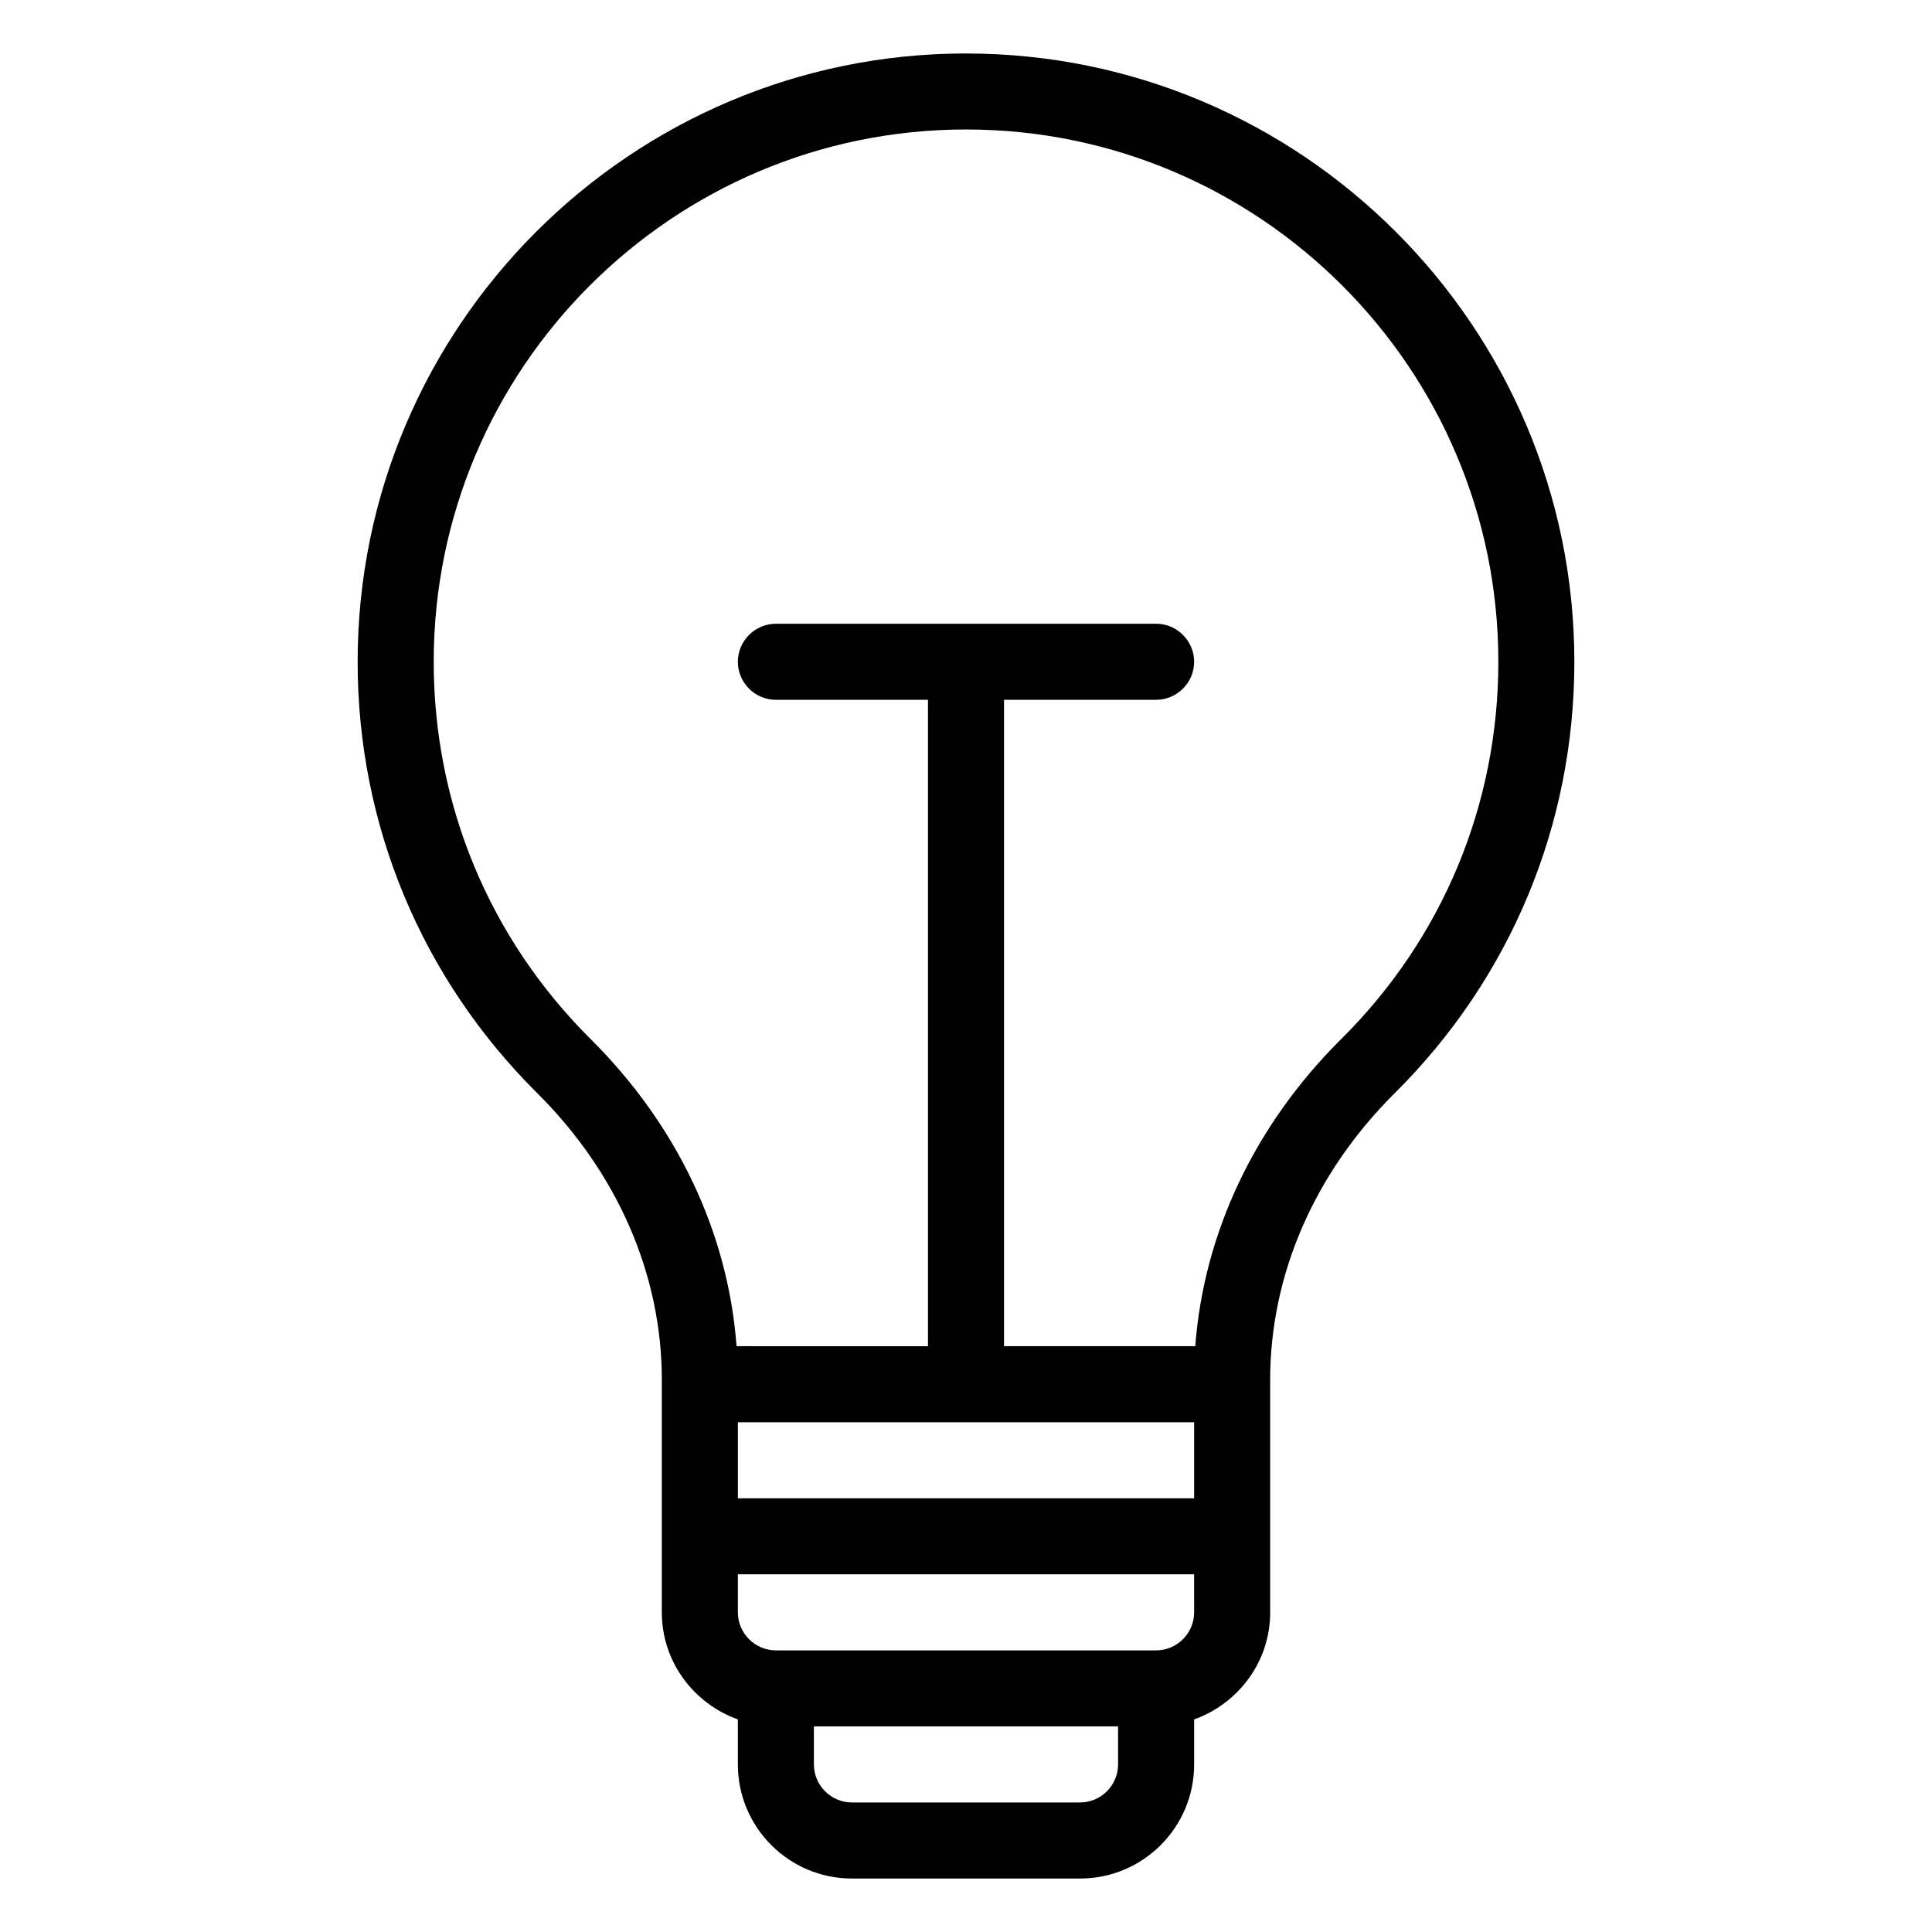 <?xml version="1.0" encoding="UTF-8"?>
<!-- Uploaded to: ICON Repo, www.svgrepo.com, Generator: ICON Repo Mixer Tools -->
<svg fill="#000000" width="800px" height="800px" version="1.1" viewBox="144 144 512 512" xmlns="http://www.w3.org/2000/svg">
 <path d="m400 158.17c-88.875 0-161.22 72.344-161.22 161.22 0 43.176 16.879 83.785 47.559 114.27 21.309 21.156 33.051 48.16 33.051 75.973v61.664c0 13.098 8.465 24.184 20.152 28.363v11.941c0 16.676 13.551 30.23 30.23 30.23h60.457c16.676 0 30.23-13.551 30.23-30.23v-11.941c11.688-4.18 20.152-15.266 20.152-28.363l-0.004-60.457v-1.211c0-27.809 11.738-54.816 33.051-75.973 30.68-30.48 47.559-71.086 47.559-114.26 0-88.875-72.348-161.22-161.22-161.22zm0 362.74h60.457v20.152h-120.91v-20.152zm30.227 100.76h-60.457c-5.543 0-10.078-4.535-10.078-10.078v-10.078h80.609v10.078c0.004 5.543-4.531 10.078-10.074 10.078zm30.23-50.383c0 5.543-4.535 10.078-10.078 10.078h-100.76c-5.543 0-10.078-4.535-10.078-10.078v-10.078h120.91zm38.992-151.95c-22.922 22.773-36.426 51.387-38.691 81.414l-50.684 0.004v-171.3h40.305c5.543 0 10.078-4.535 10.078-10.078s-4.535-10.078-10.078-10.078l-100.76 0.004c-5.543 0-10.078 4.535-10.078 10.078s4.535 10.078 10.078 10.078h40.305v171.3l-50.734-0.004c-2.215-30.027-15.77-58.645-38.691-81.414-26.801-26.656-41.562-62.172-41.562-99.957 0-77.789 63.277-141.07 141.07-141.07s141.07 63.277 141.07 141.07c0 37.785-14.762 73.301-41.617 99.953z"/>
</svg>